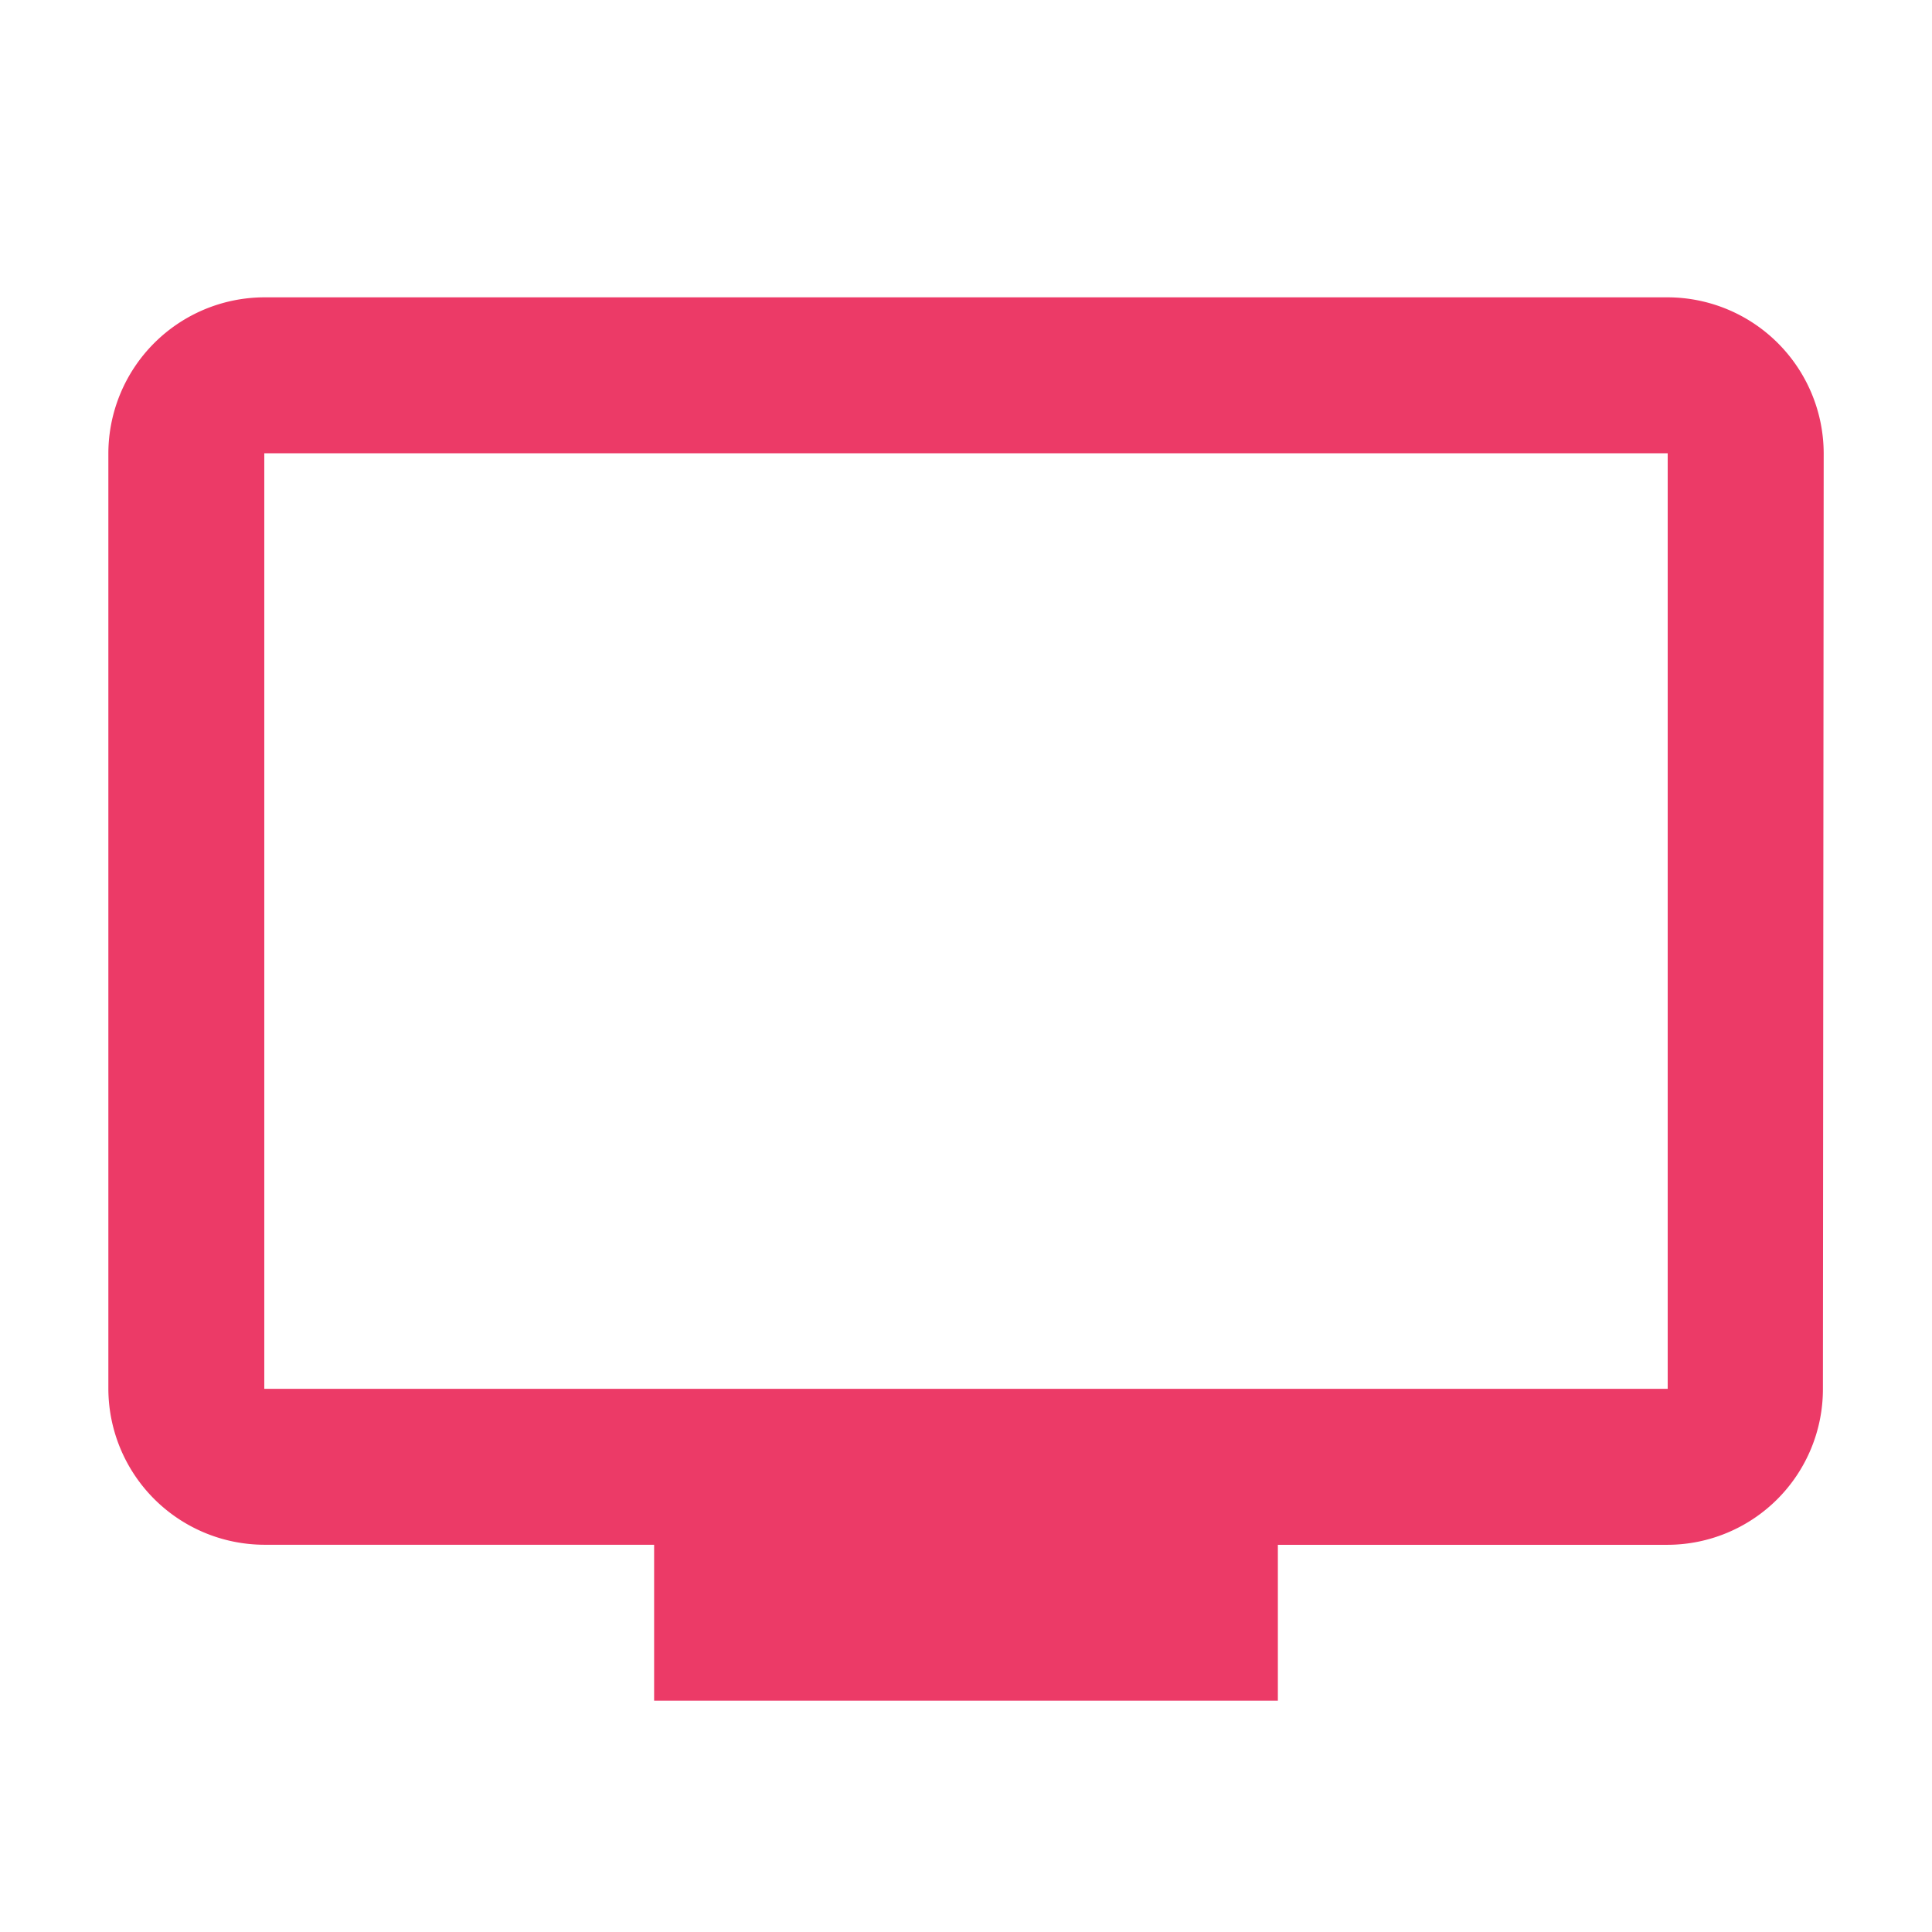 <?xml version="1.0" encoding="UTF-8"?>
<svg xmlns="http://www.w3.org/2000/svg" xmlns:xlink="http://www.w3.org/1999/xlink" width="117" height="117" viewBox="0 0 117 117">
  <defs>
    <clipPath id="clip-path">
      <rect id="Rettangolo_82" data-name="Rettangolo 82" width="117" height="117" transform="translate(350 3273)" fill="#fff" stroke="#707070" stroke-width="1"></rect>
    </clipPath>
  </defs>
  <g id="Gruppo_di_maschere_15" data-name="Gruppo di maschere 15" transform="translate(-350 -3273)" clip-path="url(#clip-path)">
    <path id="Icon_material-tv" data-name="Icon material-tv" d="M95.932,4.5H10.943A9.471,9.471,0,0,0,1.5,13.943V70.6a9.471,9.471,0,0,0,9.443,9.443H34.551v9.443H72.324V80.046H95.932a9.431,9.431,0,0,0,9.4-9.443l.047-56.659A9.471,9.471,0,0,0,95.932,4.5Zm0,66.1H10.943V13.943H95.932Z" transform="translate(355.062 3286.506)" fill="#ec3a67"></path>
  </g>
</svg>

